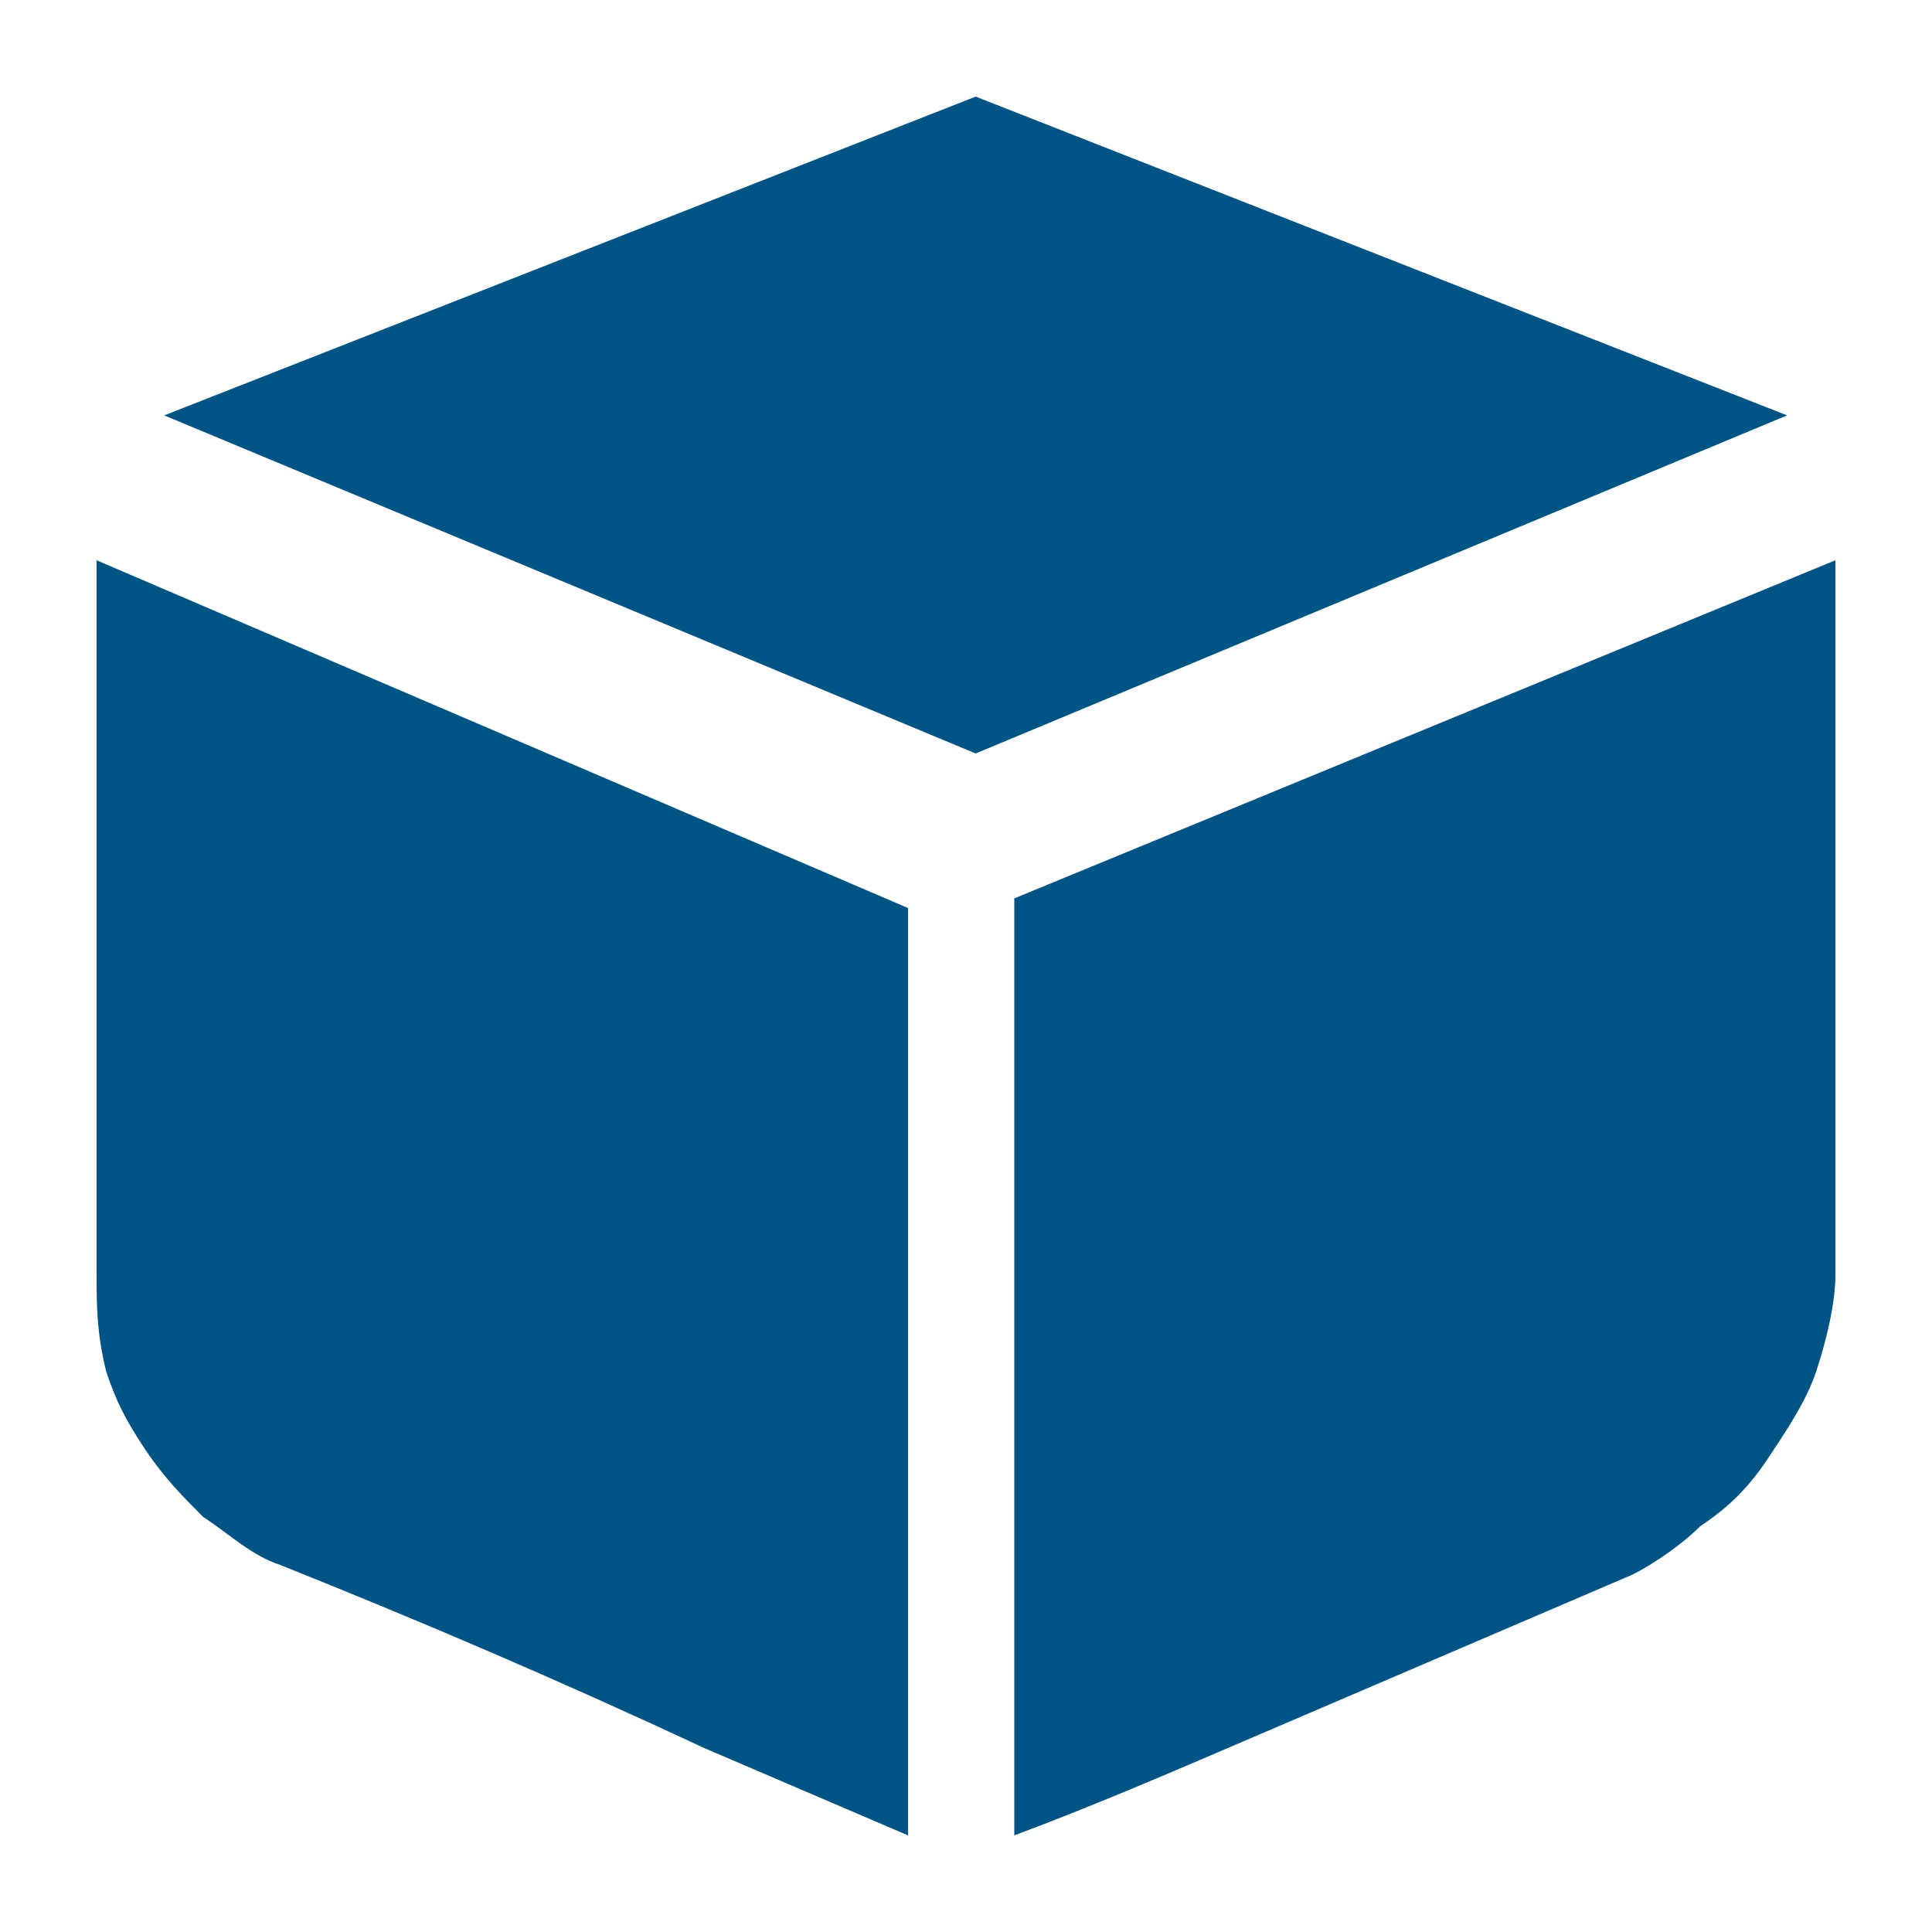 <?xml version="1.0" standalone="no"?><!DOCTYPE svg PUBLIC "-//W3C//DTD SVG 1.1//EN" "http://www.w3.org/Graphics/SVG/1.1/DTD/svg11.dtd"><svg t="1711162243595" class="icon" viewBox="0 0 1024 1024" version="1.1" xmlns="http://www.w3.org/2000/svg" p-id="71281" fill="#005485" xmlns:xlink="http://www.w3.org/1999/xlink" width="200" height="200"><path d="M947.2 220.16l-430.08 179.2-430.08-179.2L517.12 51.2l430.08 168.96zM51.2 296.96l430.08 184.32V972.8l-107.52-46.08c-76.8-35.84-148.48-66.56-225.28-97.28-15.36-5.12-25.6-15.36-40.96-25.6-10.24-10.24-20.48-20.48-30.72-35.84-10.24-15.36-15.36-25.6-20.48-40.96-5.12-20.48-5.12-35.84-5.12-51.2V296.96z m921.6 0v378.88c0 15.36-5.12 35.84-10.24 51.2-5.12 15.36-15.36 30.72-25.6 46.08-10.24 15.36-20.48 25.6-35.84 35.84-10.24 10.24-25.6 20.48-35.84 25.6l-107.52 46.08-107.52 46.08c-35.84 15.36-71.68 30.72-112.64 46.08V476.16L972.8 296.96z" p-id="71282" fill="#005485"></path></svg>